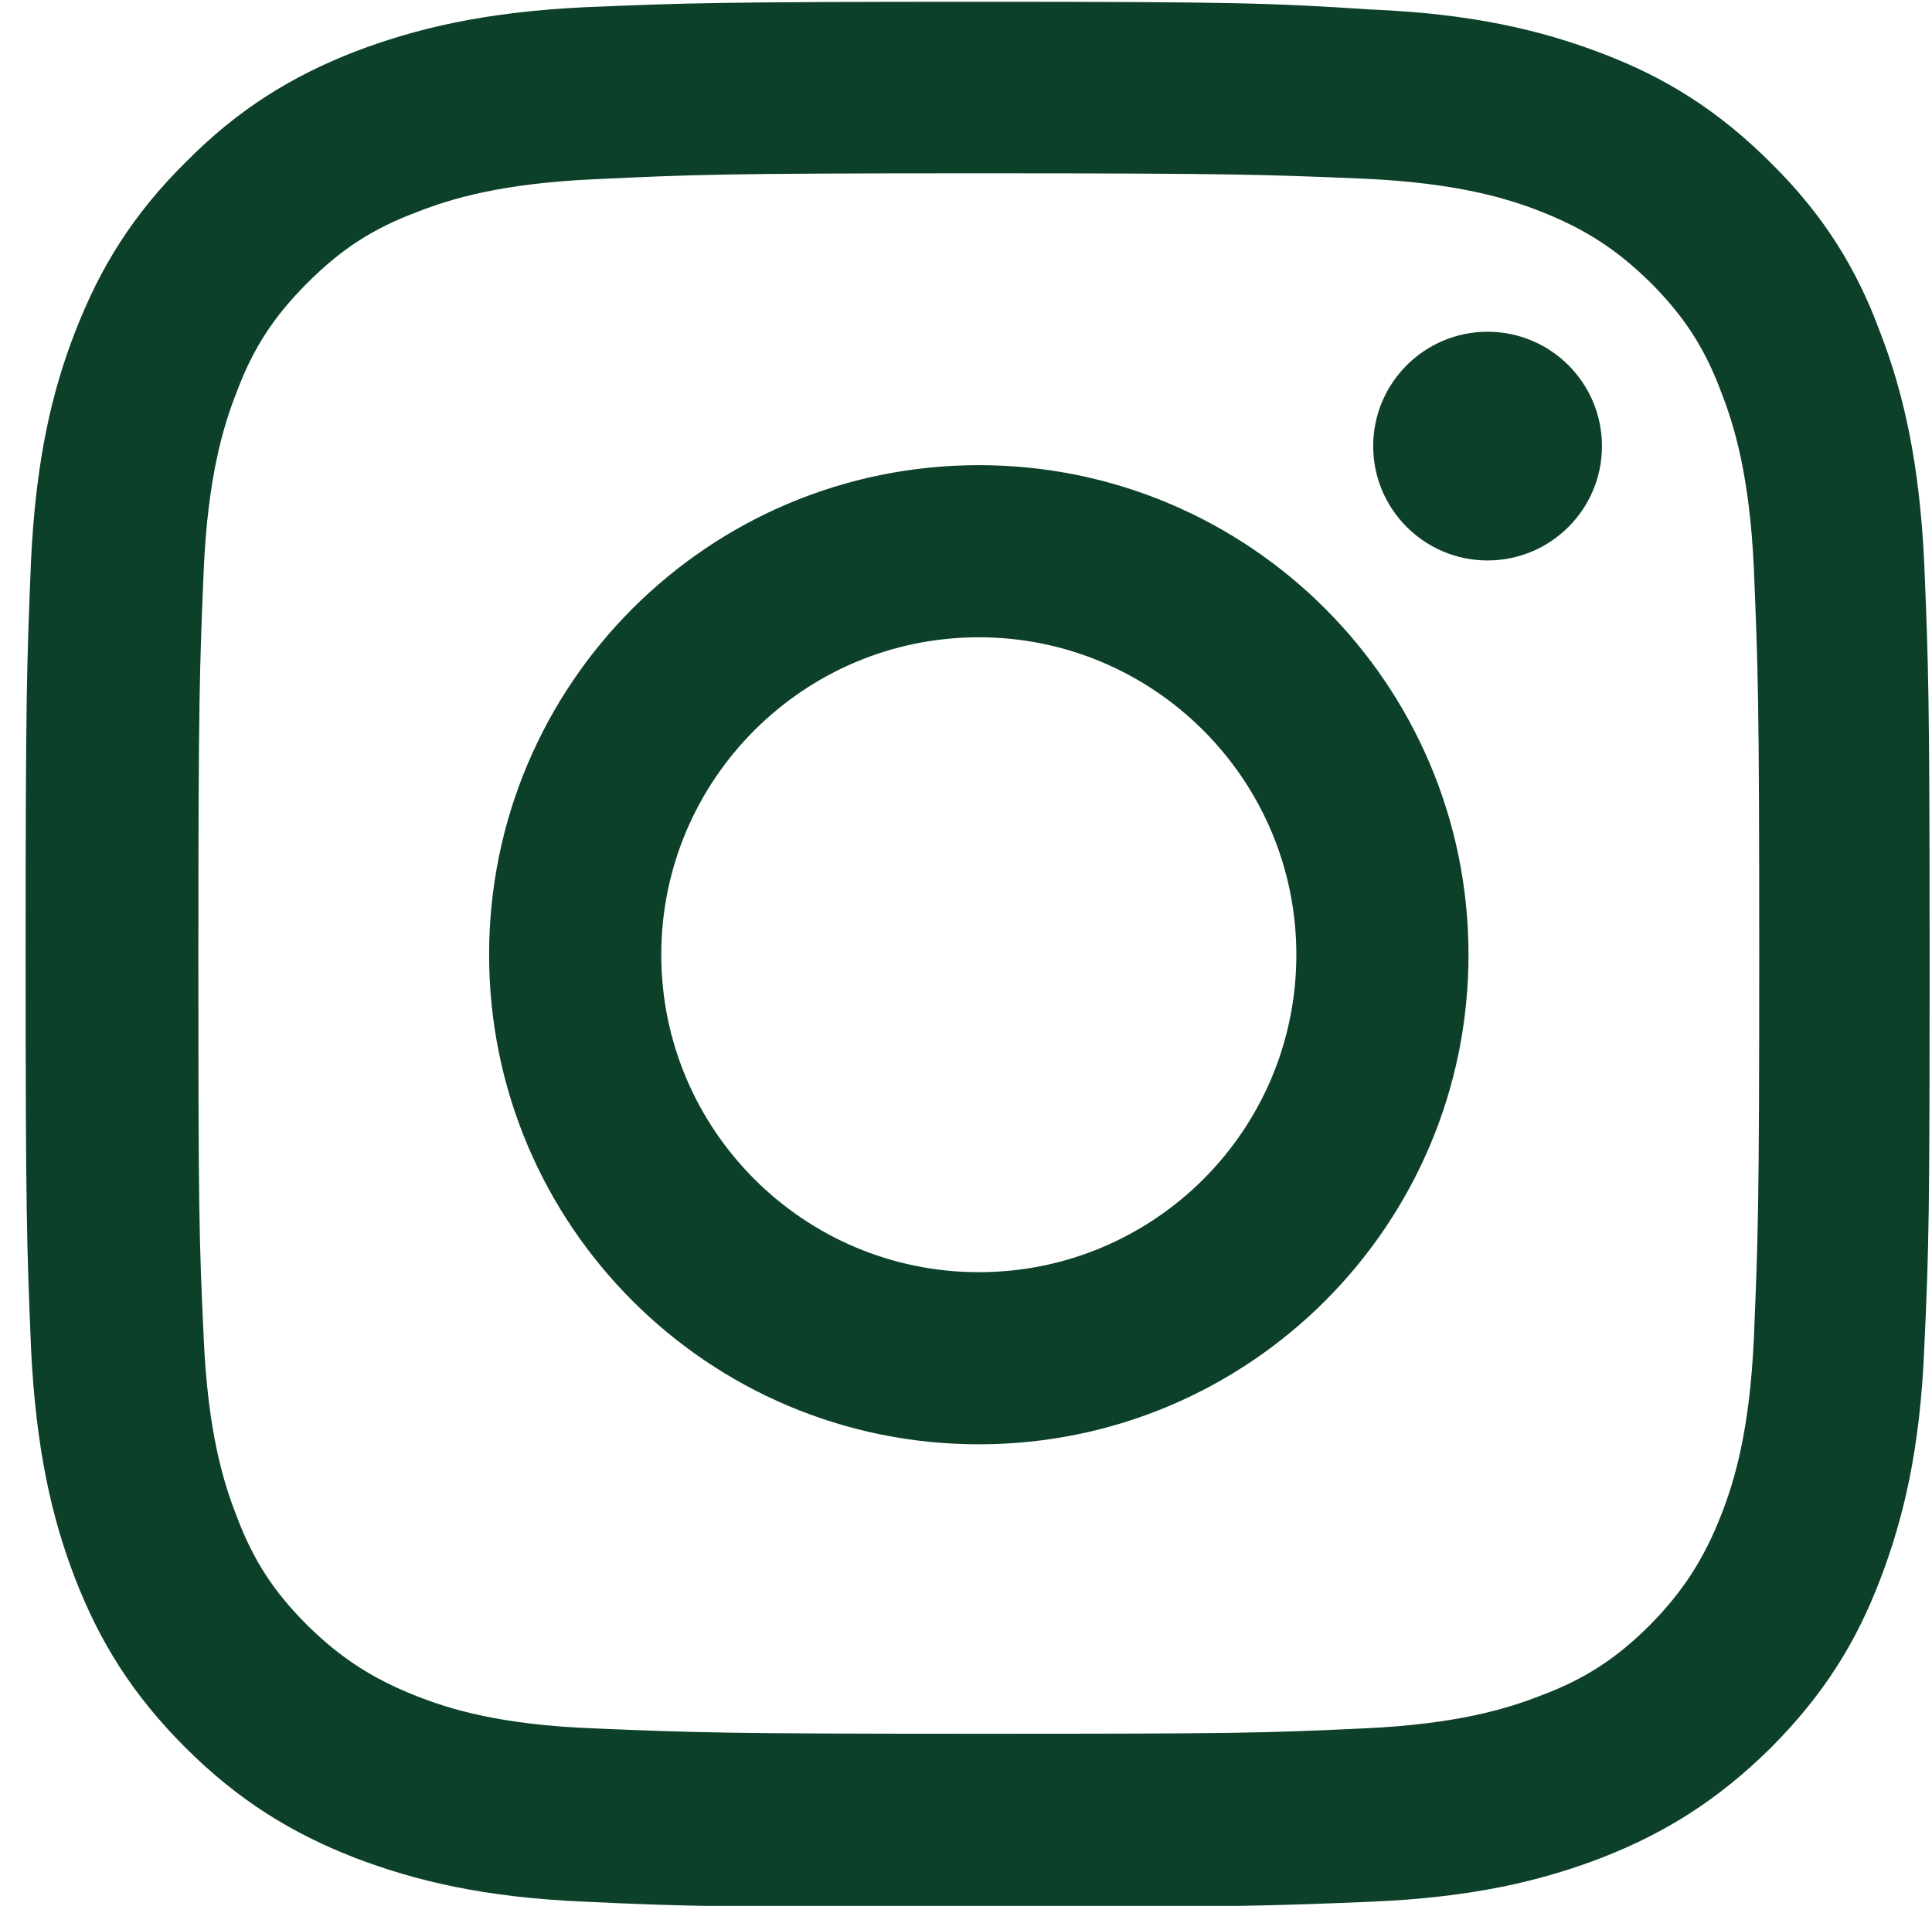 <?xml version="1.0" encoding="utf-8"?>
<!-- Generator: Adobe Illustrator 26.5.0, SVG Export Plug-In . SVG Version: 6.00 Build 0)  -->
<svg version="1.1" id="Layer_1" xmlns="http://www.w3.org/2000/svg" xmlns:xlink="http://www.w3.org/1999/xlink" x="0px" y="0px"
	 viewBox="0 0 32.43 32" style="enable-background:new 0 0 32.43 32;" xml:space="preserve">
<style type="text/css">
	.st0{clip-path:url(#SVGID_00000136402219517635307950000016681043667583183021_);}
	.st1{fill:#0D4029;}
</style>
<g>
	<defs>
		<rect id="SVGID_1_" x="0.43" y="0.03" width="32" height="32"/>
	</defs>
	<clipPath id="SVGID_00000172406806189151178950000004379095860350996642_">
		<use xlink:href="#SVGID_1_"  style="overflow:visible;"/>
	</clipPath>
	<g style="clip-path:url(#SVGID_00000172406806189151178950000004379095860350996642_);">
		<path class="st1" d="M16.43,2.91c4.27,0,4.78,0.02,6.46,0.09c1.56,0.07,2.41,0.33,2.97,0.55c0.74,0.29,1.28,0.64,1.84,1.19
			c0.56,0.56,0.91,1.09,1.19,1.84c0.22,0.56,0.48,1.41,0.55,2.97c0.07,1.69,0.09,2.19,0.09,6.46c0,4.27-0.02,4.78-0.09,6.46
			c-0.07,1.56-0.33,2.41-0.55,2.97c-0.29,0.74-0.64,1.28-1.19,1.84c-0.56,0.56-1.09,0.91-1.84,1.19c-0.56,0.22-1.41,0.48-2.97,0.55
			c-1.69,0.08-2.19,0.09-6.46,0.09c-4.28,0-4.78-0.02-6.46-0.09C8.4,28.96,7.56,28.7,7,28.48c-0.74-0.29-1.28-0.64-1.84-1.19
			c-0.56-0.56-0.91-1.09-1.19-1.84c-0.22-0.56-0.48-1.41-0.55-2.97c-0.08-1.69-0.09-2.19-0.09-6.46c0-4.28,0.02-4.78,0.09-6.46
			c0.07-1.56,0.33-2.41,0.55-2.97C4.25,5.84,4.6,5.31,5.16,4.75C5.72,4.19,6.25,3.84,7,3.56c0.56-0.22,1.41-0.48,2.97-0.55
			C11.65,2.93,12.15,2.91,16.43,2.91z M16.43,0.03c-4.34,0-4.89,0.02-6.59,0.09C8.13,0.2,6.97,0.48,5.95,0.87
			C4.9,1.28,4,1.83,3.12,2.72C2.22,3.61,1.68,4.5,1.27,5.55C0.87,6.57,0.6,7.73,0.52,9.43c-0.07,1.71-0.09,2.26-0.09,6.6
			s0.02,4.89,0.09,6.59c0.08,1.7,0.35,2.87,0.74,3.88c0.41,1.06,0.96,1.95,1.85,2.84C4,30.23,4.9,30.78,5.95,31.19
			c1.02,0.39,2.18,0.67,3.88,0.74c1.71,0.08,2.25,0.09,6.59,0.09c4.34,0,4.89-0.02,6.59-0.09c1.7-0.07,2.87-0.35,3.88-0.74
			c1.05-0.41,1.94-0.96,2.83-1.84c0.89-0.89,1.44-1.78,1.84-2.83c0.39-1.02,0.67-2.18,0.74-3.88c0.08-1.71,0.09-2.25,0.09-6.59
			c0-4.34-0.02-4.89-0.09-6.59c-0.08-1.7-0.35-2.87-0.74-3.88c-0.39-1.06-0.94-1.96-1.83-2.84c-0.89-0.89-1.78-1.44-2.83-1.84
			c-1.02-0.39-2.18-0.67-3.88-0.74C21.32,0.05,20.77,0.03,16.43,0.03z"/>
		<path class="st1" d="M16.43,7.81c-4.54,0-8.22,3.68-8.22,8.22s3.68,8.22,8.22,8.22s8.22-3.68,8.22-8.22S20.97,7.81,16.43,7.81z
			 M16.43,21.36c-2.94,0-5.33-2.39-5.33-5.33c0-2.94,2.39-5.33,5.33-5.33c2.94,0,5.33,2.39,5.33,5.33
			C21.76,18.98,19.37,21.36,16.43,21.36z"/>
		<path class="st1" d="M26.89,7.49c0,1.06-0.86,1.92-1.92,1.92c-1.06,0-1.92-0.86-1.92-1.92c0-1.06,0.86-1.92,1.92-1.92
			C26.03,5.57,26.89,6.43,26.89,7.49z"/>
	</g>
</g>
</svg>
